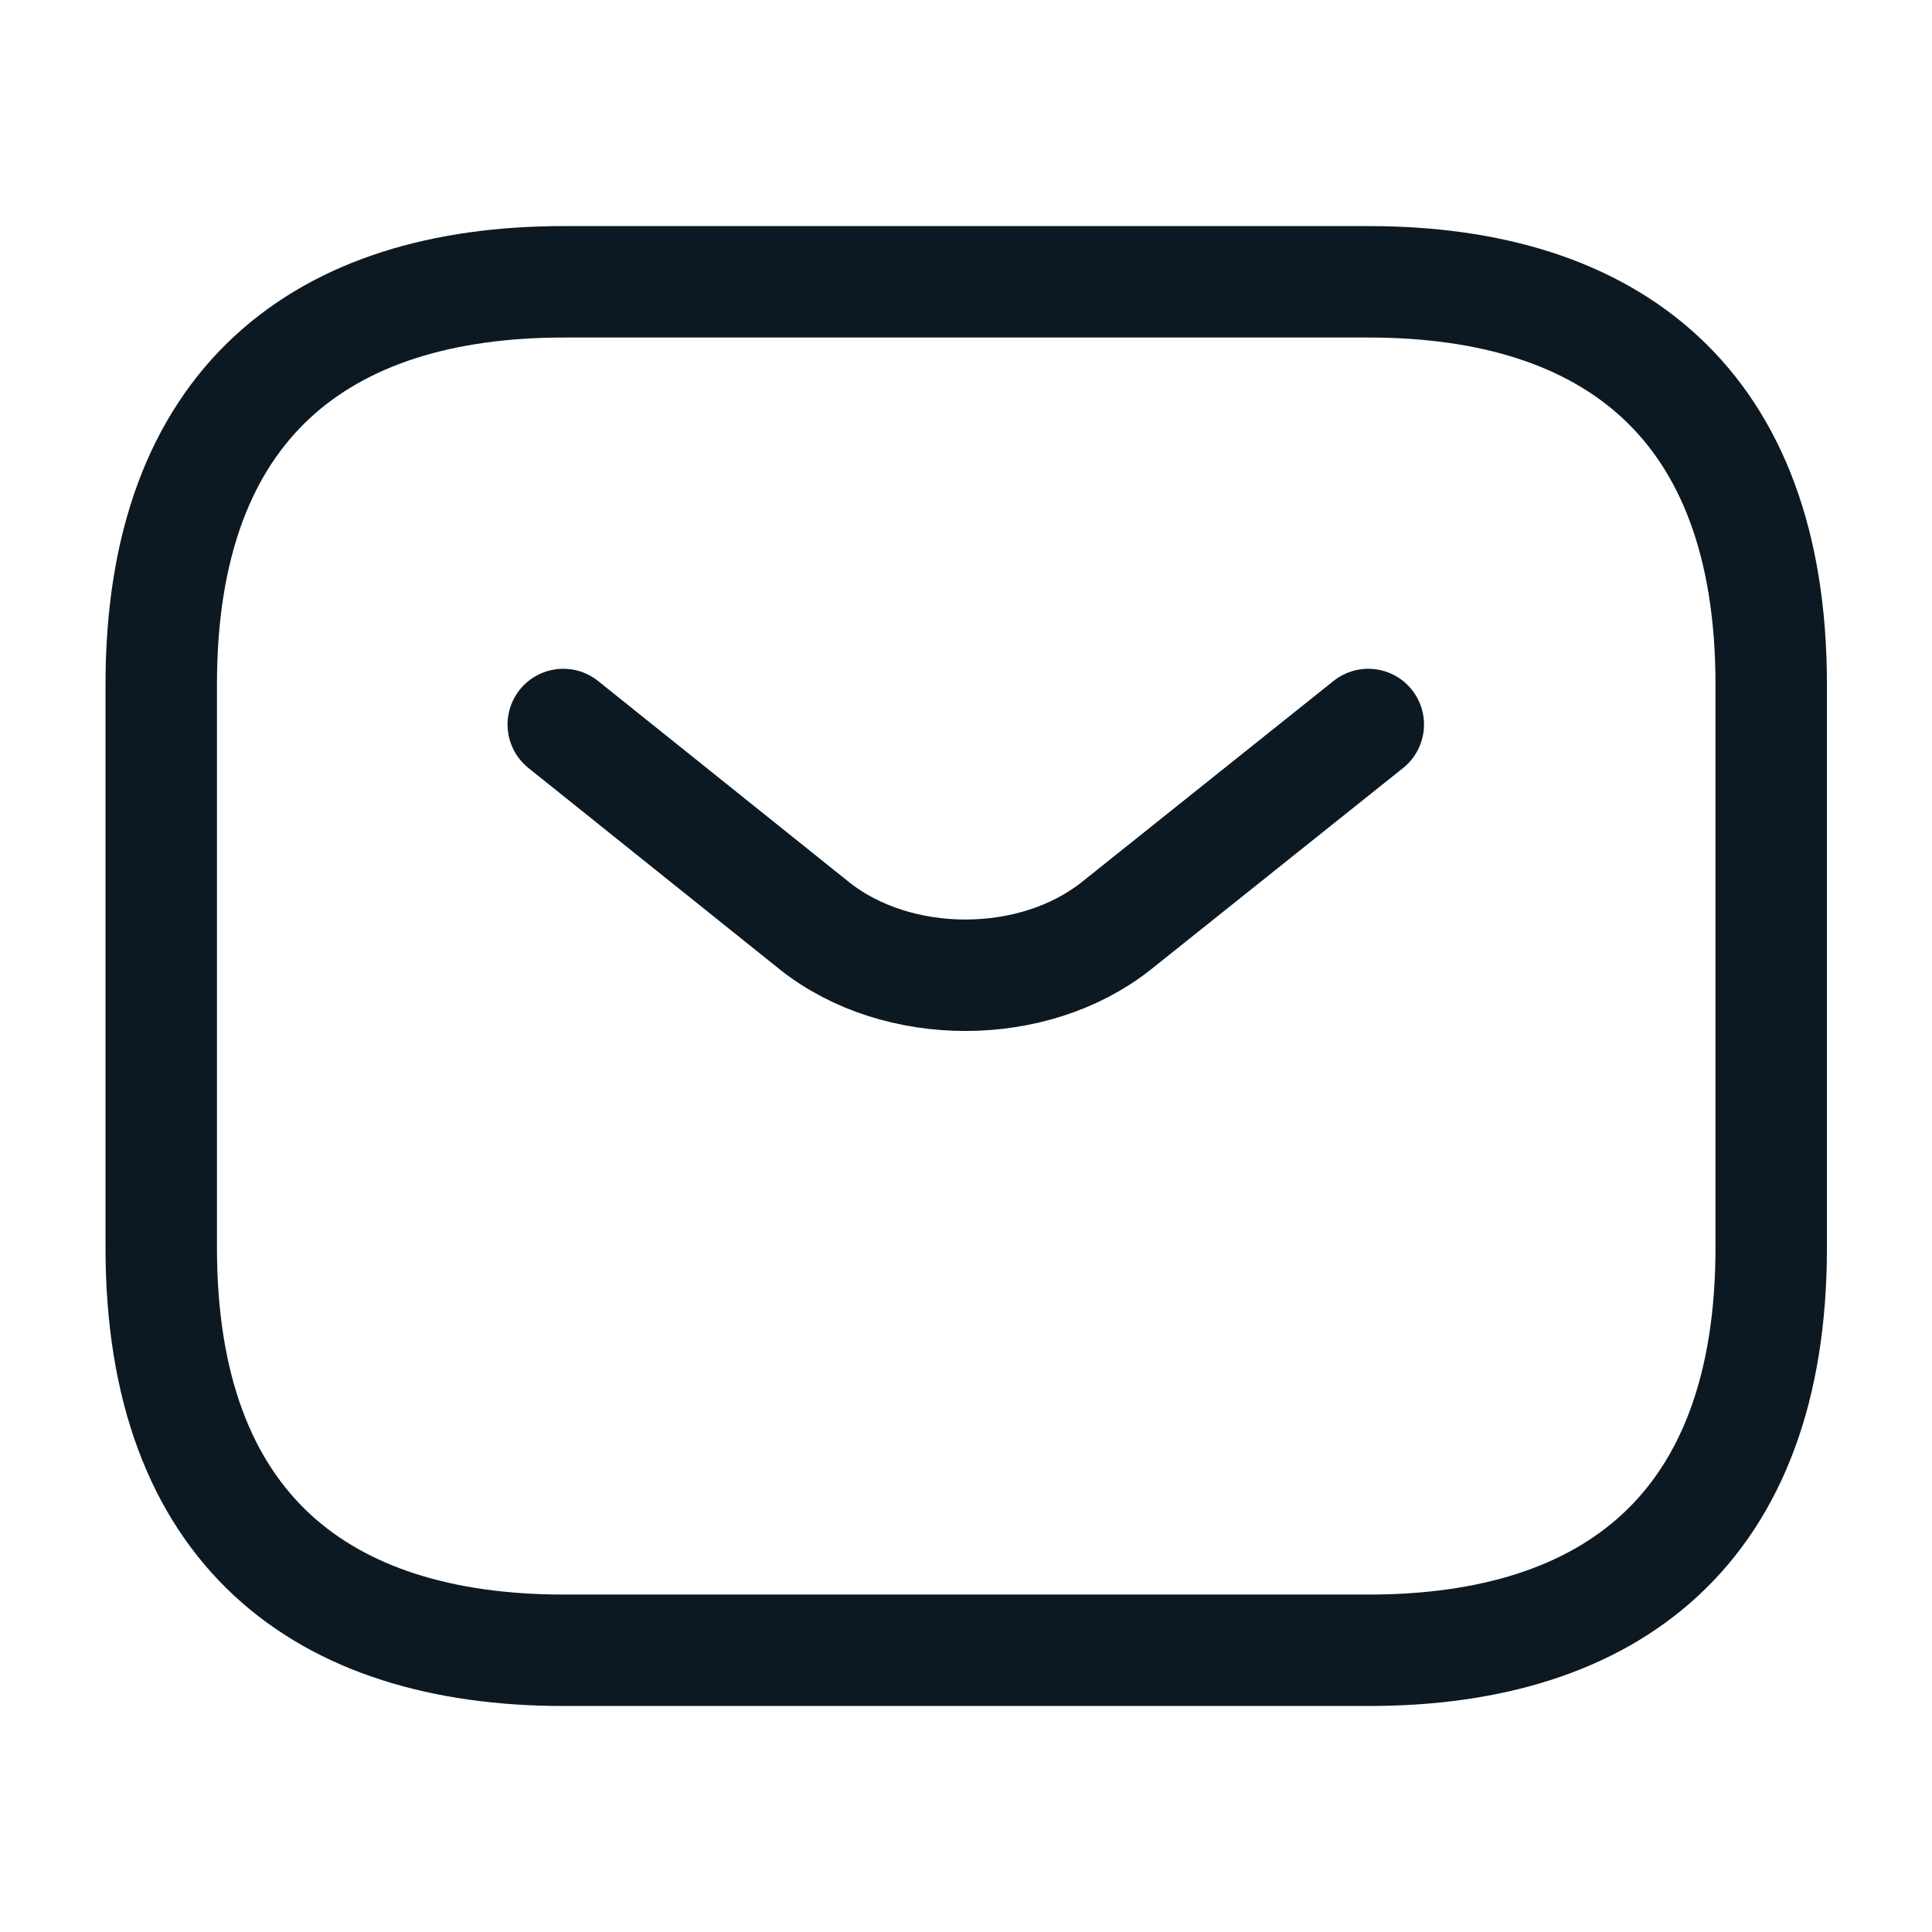 <?xml version="1.0" encoding="UTF-8"?> <svg xmlns="http://www.w3.org/2000/svg" width="22" height="22" viewBox="0 0 22 22" fill="none"><path d="M15.586 18.792H6.419C3.669 18.792 1.836 17.417 1.836 14.209V7.792C1.836 4.584 3.669 3.209 6.419 3.209H15.586C18.336 3.209 20.169 4.584 20.169 7.792V14.209C20.169 17.417 18.336 18.792 15.586 18.792Z" stroke="#0D1922" stroke-width="1.269" stroke-miterlimit="10" stroke-linecap="round" stroke-linejoin="round"></path><path d="M15.581 8.25L12.712 10.542C11.767 11.293 10.218 11.293 9.274 10.542L6.414 8.25" stroke="#0D1922" stroke-width="1.269" stroke-miterlimit="10" stroke-linecap="round" stroke-linejoin="round"></path></svg> 